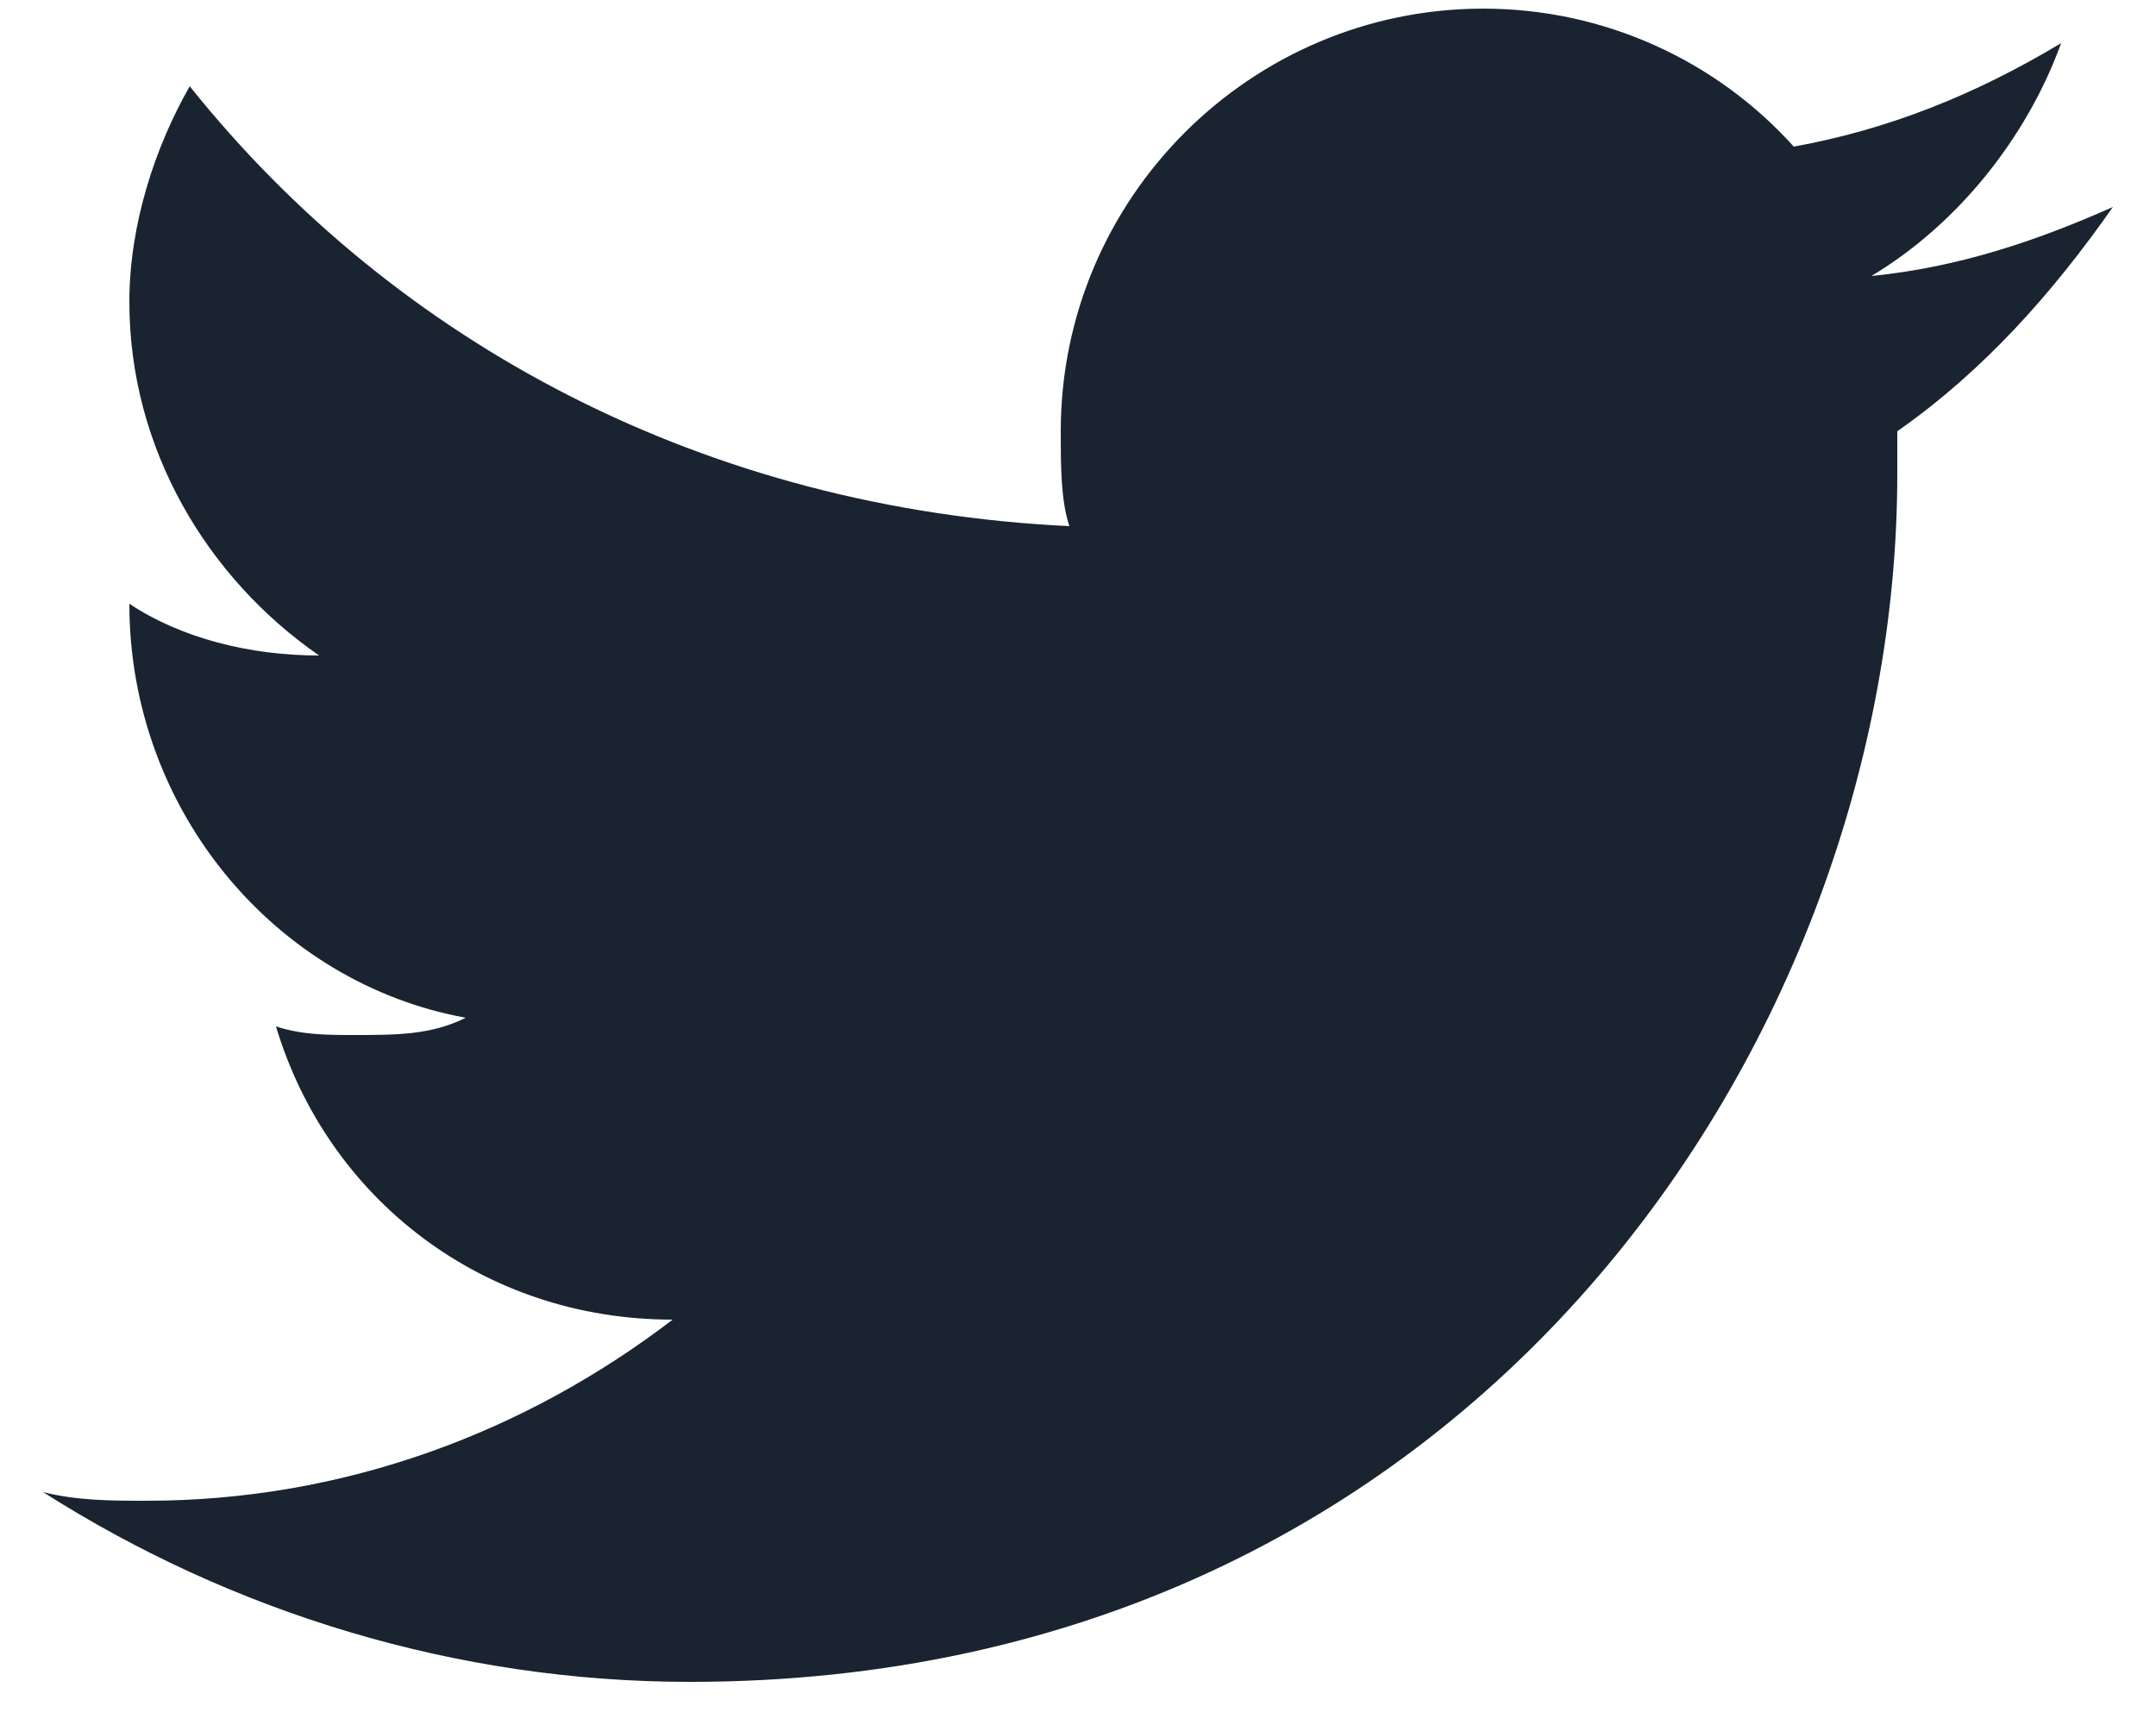 <?xml version="1.0" encoding="utf-8"?>
<!-- Generator: Adobe Illustrator 23.0.1, SVG Export Plug-In . SVG Version: 6.00 Build 0)  -->
<svg version="1.1" id="Layer_1" xmlns="http://www.w3.org/2000/svg" xmlns:xlink="http://www.w3.org/1999/xlink" x="0px" y="0px"
	 viewBox="0 0 25 20" style="enable-background:new 0 0 25 20;" xml:space="preserve">
<style type="text/css">
	.st0{fill:#192430;}
</style>
<title>Shape</title>
<desc>Created with Sketch.</desc>
<g id="Page-1">
	<g id="Desktop---Homepage" transform="translate(-745, -6142)">
		<g id="Footer" transform="translate(129, 5820)">
			<g id="Social-Icons" transform="translate(583, 321)">
				<path id="Shape" class="st0" d="M57.5,3.4c-0.9,0.4-1.8,0.7-2.8,0.8c1-0.6,1.8-1.6,2.2-2.7c-1,0.6-2,1-3.1,1.2
					c-0.9-1-2.2-1.6-3.6-1.6c-2.7,0-4.9,2.2-4.9,4.9c0,0.4,0,0.8,0.1,1.1C41.2,6.9,37.6,5,35.2,2c-0.4,0.7-0.7,1.6-0.7,2.5
					c0,1.7,0.9,3.2,2.2,4.1c-0.8,0-1.6-0.2-2.2-0.6V8c0,2.4,1.7,4.4,3.9,4.8C38,13,37.6,13,37.1,13c-0.3,0-0.6,0-0.9-0.1
					c0.6,2,2.4,3.4,4.6,3.4c-1.7,1.3-3.8,2.1-6.1,2.1c-0.4,0-0.8,0-1.2-0.1c2.2,1.4,4.8,2.2,7.5,2.2c9.1,0,14-7.5,14-14L55,6
					C56,5.3,56.8,4.4,57.5,3.4z"/>
			</g>
		</g>
	</g>
</g>
</svg>
